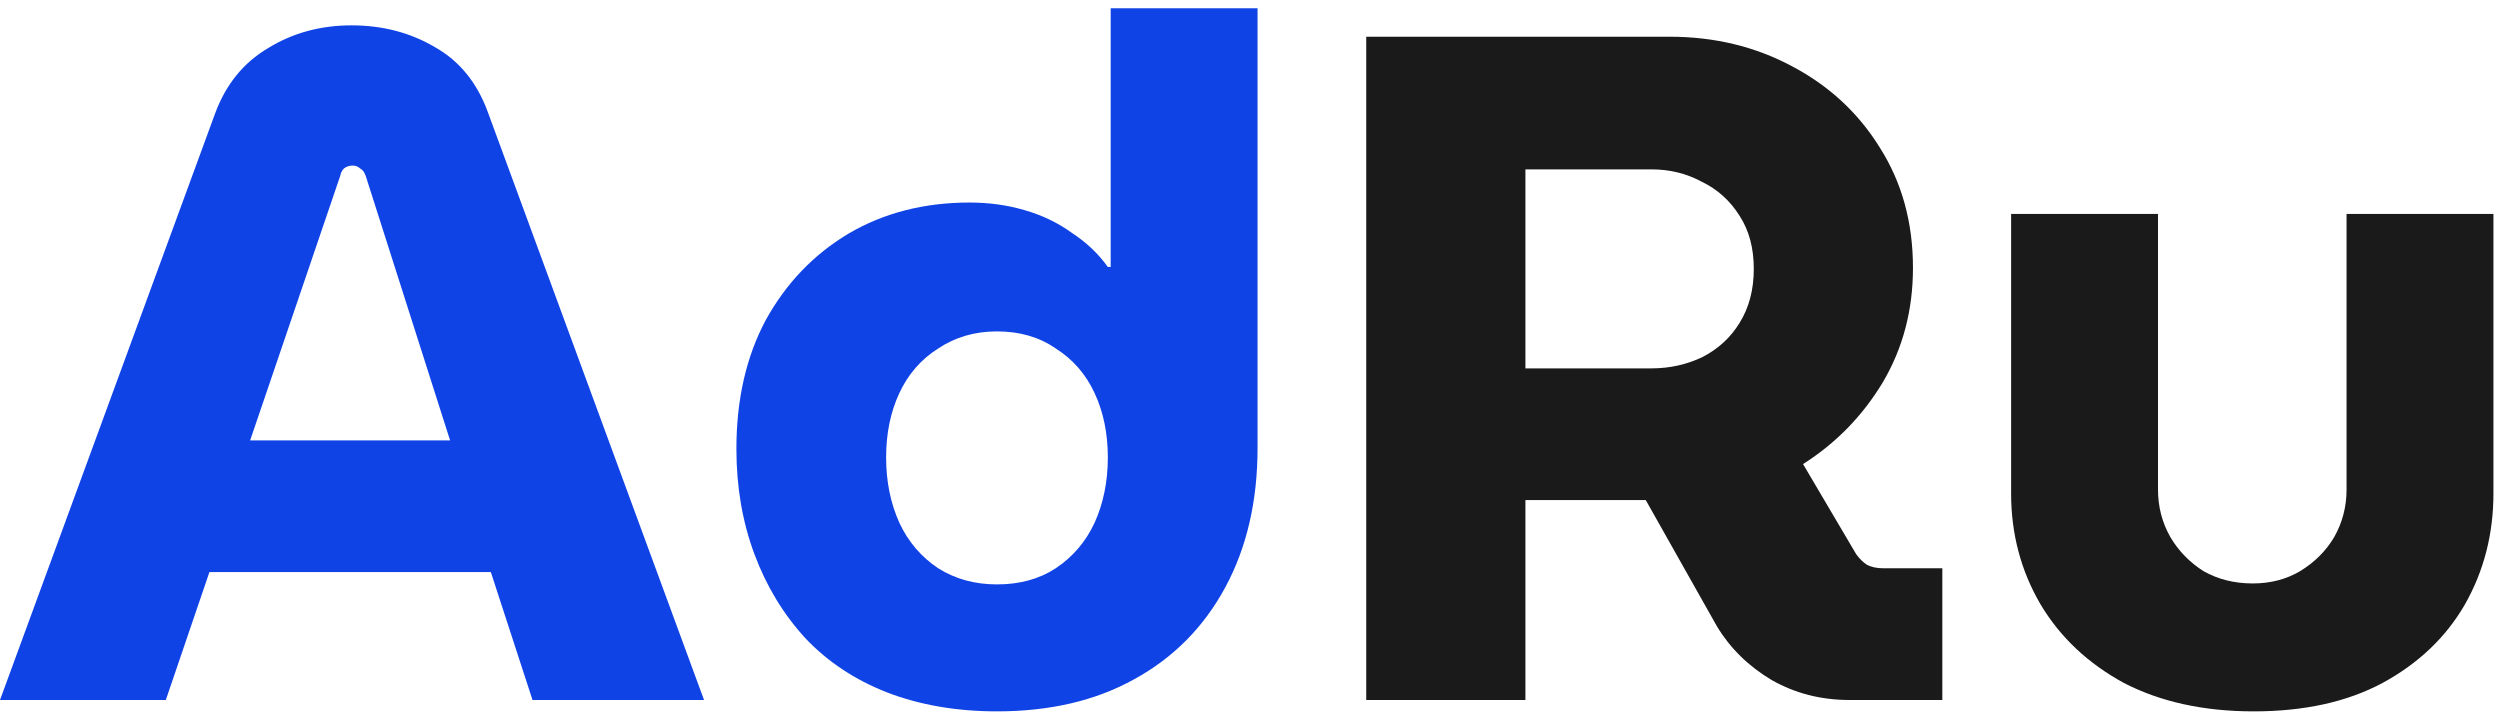 <?xml version="1.0" encoding="UTF-8"?> <svg xmlns="http://www.w3.org/2000/svg" width="150" height="43" viewBox="0 0 150 43" fill="none"> <path d="M0 42L12.906 6.808C13.55 5.065 14.611 3.757 16.089 2.885C17.567 1.976 19.235 1.521 21.092 1.521C22.95 1.521 24.617 1.957 26.095 2.828C27.574 3.662 28.635 4.97 29.279 6.751L42.242 42H31.951L29.45 34.325H12.565L9.949 42H0ZM15.009 26.422H27.005L21.945 10.56C21.869 10.333 21.756 10.181 21.604 10.106C21.49 9.992 21.339 9.935 21.149 9.935C20.96 9.935 20.789 9.992 20.638 10.106C20.524 10.219 20.448 10.371 20.41 10.56L15.009 26.422ZM59.819 42.682C57.393 42.682 55.194 42.303 53.224 41.545C51.291 40.787 49.661 39.707 48.334 38.305C47.008 36.864 45.984 35.178 45.264 33.245C44.544 31.312 44.184 29.208 44.184 26.934C44.184 23.978 44.771 21.4 45.946 19.202C47.159 17.004 48.808 15.279 50.893 14.028C53.015 12.778 55.441 12.152 58.17 12.152C59.345 12.152 60.444 12.304 61.467 12.607C62.529 12.91 63.476 13.365 64.31 13.972C65.182 14.54 65.902 15.222 66.47 16.018H66.641V0.497H75.453V26.877C75.453 30.061 74.809 32.847 73.52 35.234C72.231 37.622 70.412 39.461 68.062 40.749C65.75 42.038 63.002 42.682 59.819 42.682ZM59.819 35.064C61.183 35.064 62.358 34.742 63.343 34.097C64.367 33.415 65.144 32.506 65.674 31.369C66.205 30.194 66.47 28.886 66.47 27.446C66.47 26.005 66.205 24.717 65.674 23.58C65.144 22.443 64.367 21.552 63.343 20.908C62.358 20.225 61.183 19.884 59.819 19.884C58.492 19.884 57.317 20.225 56.294 20.908C55.27 21.552 54.493 22.443 53.963 23.58C53.432 24.717 53.167 26.005 53.167 27.446C53.167 28.886 53.432 30.194 53.963 31.369C54.493 32.506 55.27 33.415 56.294 34.097C57.317 34.742 58.492 35.064 59.819 35.064Z" fill="#1043E6"></path> <path d="M81.974 42V2.203H100.167C102.858 2.203 105.302 2.791 107.501 3.965C109.737 5.14 111.499 6.77 112.788 8.855C114.115 10.939 114.778 13.346 114.778 16.075C114.778 18.614 114.171 20.908 112.959 22.954C111.746 24.963 110.154 26.593 108.183 27.844L111.367 33.245C111.556 33.51 111.765 33.718 111.992 33.87C112.257 34.022 112.598 34.097 113.015 34.097H116.54V42H110.969C109.263 42 107.709 41.602 106.307 40.806C104.904 39.972 103.805 38.892 103.009 37.566L98.745 30.004C98.48 30.004 98.196 30.004 97.892 30.004C97.627 30.004 97.343 30.004 97.04 30.004H91.525V42H81.974ZM91.525 22.102H99.087C100.186 22.102 101.209 21.874 102.157 21.419C103.104 20.927 103.843 20.244 104.374 19.373C104.942 18.463 105.227 17.383 105.227 16.132C105.227 14.881 104.942 13.82 104.374 12.948C103.805 12.039 103.047 11.356 102.1 10.902C101.19 10.409 100.186 10.162 99.087 10.162H91.525V22.102ZM135.222 42.682C132.227 42.682 129.631 42.114 127.433 40.977C125.273 39.802 123.605 38.229 122.43 36.258C121.255 34.249 120.667 32.032 120.667 29.606V12.835H129.48V29.379C129.48 30.402 129.726 31.35 130.219 32.221C130.711 33.055 131.375 33.737 132.209 34.268C133.08 34.761 134.066 35.007 135.165 35.007C136.226 35.007 137.174 34.761 138.008 34.268C138.879 33.737 139.562 33.055 140.054 32.221C140.547 31.35 140.793 30.402 140.793 29.379V12.835H149.606V29.606C149.606 32.032 149.037 34.249 147.9 36.258C146.763 38.229 145.114 39.802 142.954 40.977C140.831 42.114 138.254 42.682 135.222 42.682Z" fill="#1A1A1A"></path> </svg> 